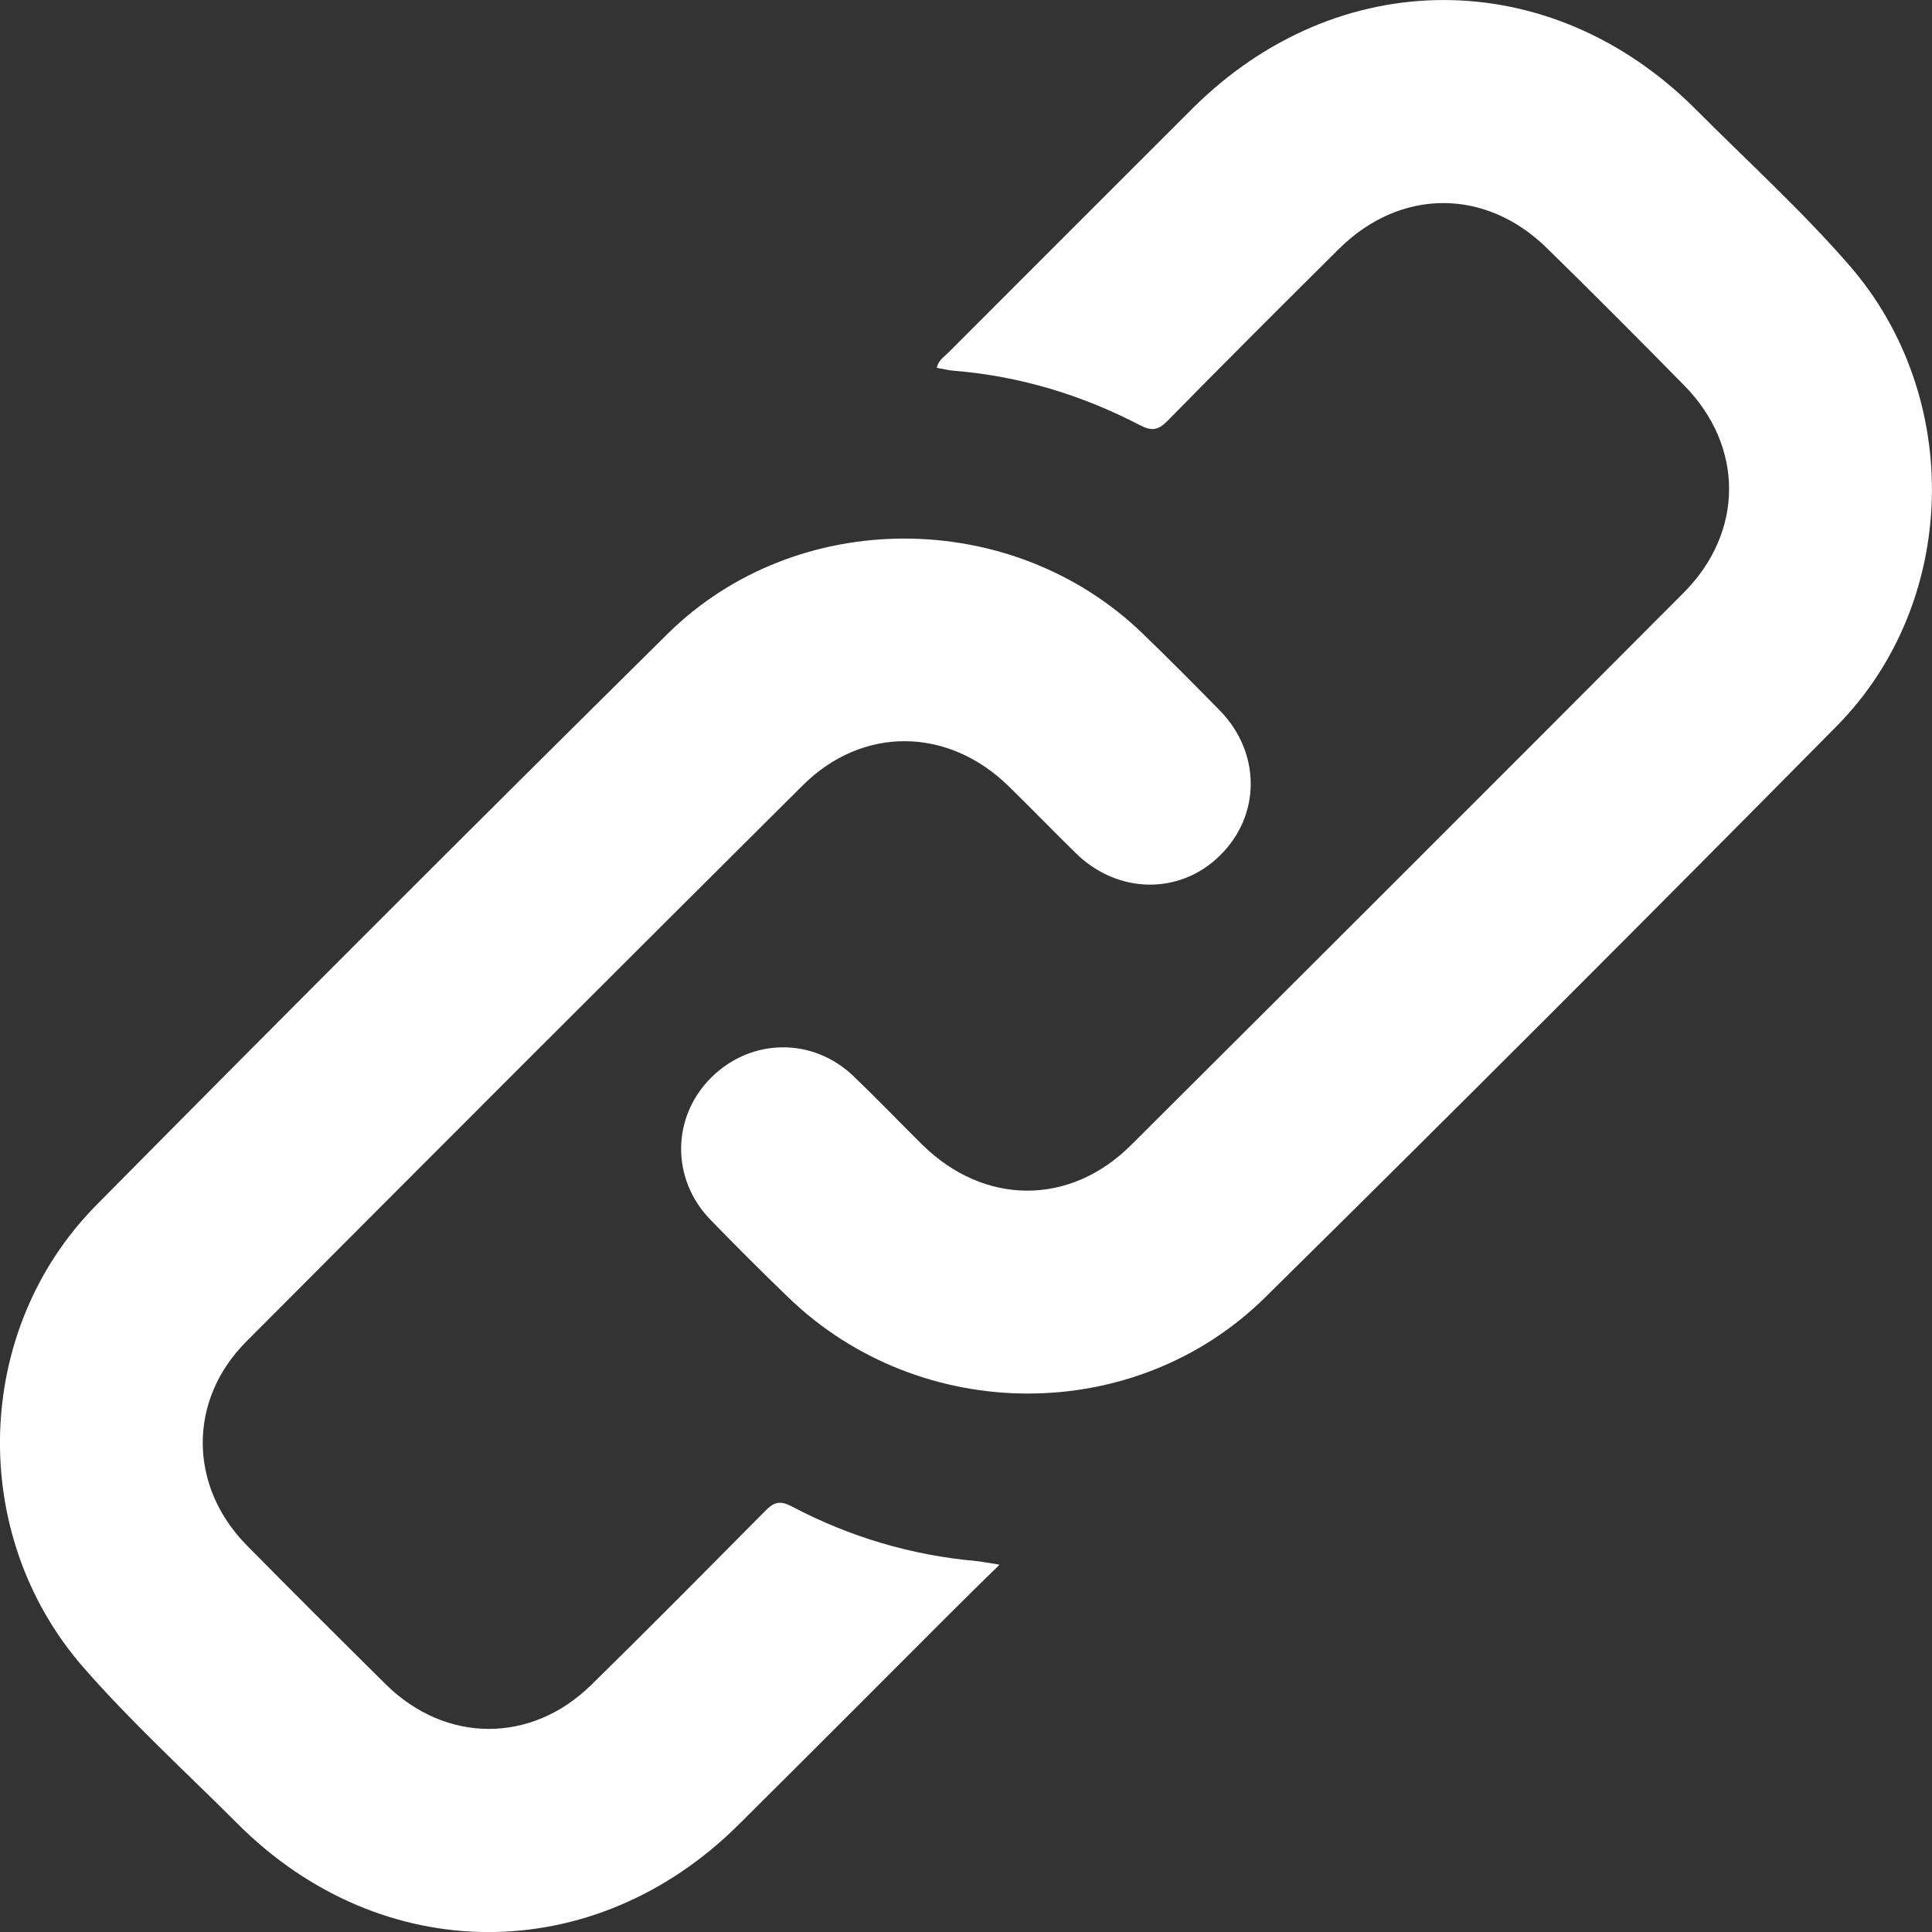 <svg width="8" height="8" viewBox="0 0 8 8" fill="none" xmlns="http://www.w3.org/2000/svg">
<rect x="0" y="0" width="8" height="8" fill="#333333" stroke="none"/>
<g clip-path="url(#clip0_23_573)">
<path d="M4.139 6.479C4.06 6.556 3.995 6.62 3.93 6.685C3.64 6.975 3.35 7.266 3.059 7.555C2.461 8.15 1.579 8.149 0.982 7.55C0.768 7.336 0.544 7.132 0.345 6.904C-0.134 6.355 -0.113 5.508 0.399 4.99C1.183 4.197 1.972 3.408 2.765 2.624C3.298 2.098 4.188 2.101 4.728 2.62C4.838 2.726 4.945 2.834 5.052 2.943C5.222 3.118 5.221 3.377 5.051 3.543C4.886 3.706 4.629 3.703 4.456 3.534C4.362 3.442 4.271 3.348 4.177 3.256C3.926 3.01 3.572 3.005 3.324 3.252C2.554 4.018 1.786 4.786 1.019 5.556C0.778 5.798 0.781 6.153 1.02 6.397C1.212 6.592 1.406 6.785 1.6 6.977C1.847 7.219 2.2 7.22 2.447 6.978C2.69 6.74 2.928 6.499 3.167 6.258C3.203 6.221 3.228 6.211 3.279 6.238C3.518 6.364 3.773 6.44 4.043 6.464C4.069 6.467 4.094 6.472 4.139 6.479V6.479Z" fill="white"/>
<path d="M3.879 1.523C3.886 1.491 3.91 1.477 3.928 1.459C4.264 1.122 4.601 0.786 4.938 0.449C5.539 -0.15 6.419 -0.15 7.021 0.452C7.234 0.666 7.459 0.87 7.657 1.098C8.132 1.643 8.112 2.494 7.605 3.007C6.821 3.8 6.033 4.589 5.239 5.372C4.698 5.906 3.811 5.9 3.265 5.373C3.155 5.267 3.047 5.159 2.941 5.05C2.778 4.881 2.781 4.625 2.945 4.462C3.11 4.298 3.365 4.294 3.534 4.456C3.631 4.549 3.724 4.646 3.819 4.74C4.075 4.992 4.43 4.995 4.684 4.741C5.448 3.98 6.211 3.218 6.972 2.454C7.222 2.203 7.222 1.848 6.974 1.596C6.786 1.405 6.596 1.214 6.405 1.027C6.151 0.778 5.799 0.779 5.546 1.029C5.307 1.266 5.069 1.504 4.833 1.744C4.794 1.783 4.768 1.785 4.721 1.761C4.479 1.635 4.222 1.557 3.948 1.535C3.925 1.533 3.903 1.527 3.879 1.523Z" fill="white"/>
</g>
<defs>
<clipPath id="clip0_23_573">
<rect width="8" height="8" fill="white"/>
</clipPath>
</defs>
</svg>
